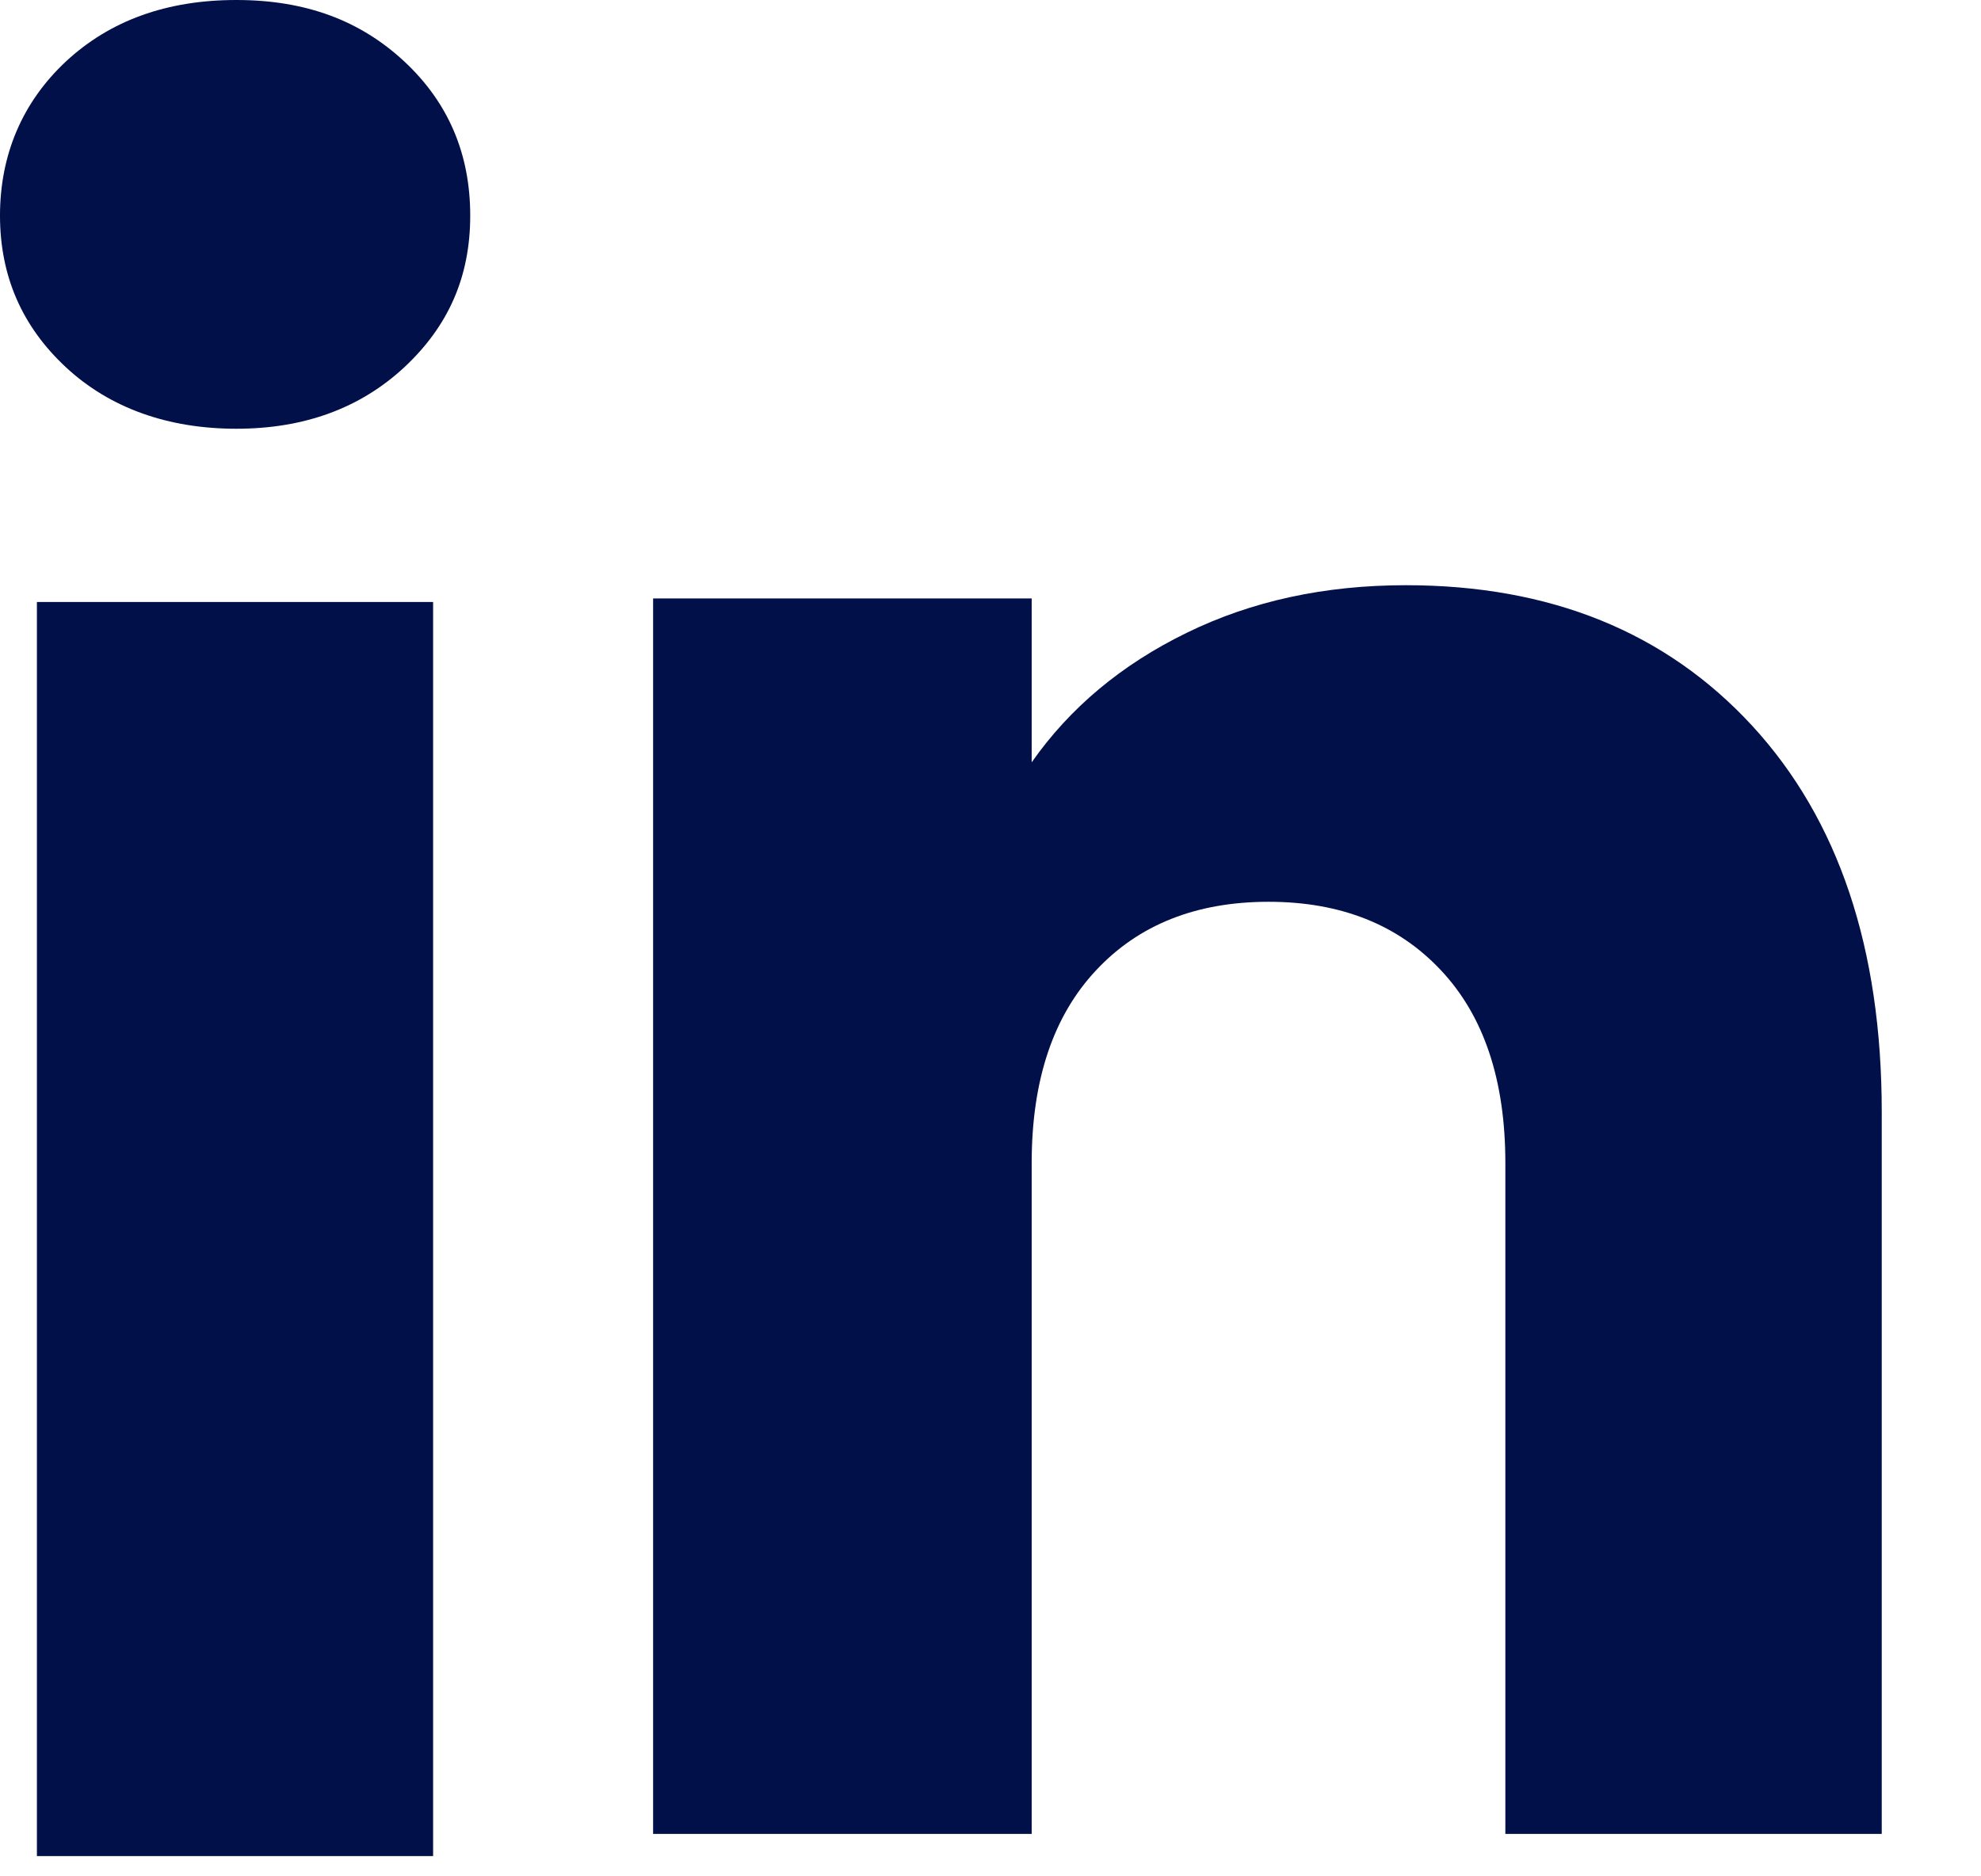 <?xml version="1.0" encoding="UTF-8"?> <svg xmlns="http://www.w3.org/2000/svg" width="19" height="18" viewBox="0 0 19 18" fill="none"><path d="M0.633 3.524C0.21 3.131 0 2.646 0 2.068C0 1.49 0.211 0.983 0.633 0.589C1.055 0.197 1.6 0 2.266 0C2.933 0 3.455 0.197 3.877 0.589C4.299 0.982 4.51 1.475 4.51 2.068C4.51 2.66 4.298 3.131 3.877 3.524C3.454 3.916 2.918 4.113 2.266 4.113C1.614 4.113 1.055 3.916 0.633 3.524ZM4.154 5.775V17.806H0.354V5.775H4.154Z" fill="#02104A"></path><path d="M16.806 6.963C17.634 7.863 18.048 9.097 18.048 10.669V17.593H14.438V11.157C14.438 10.364 14.233 9.748 13.822 9.31C13.412 8.871 12.859 8.651 12.167 8.651C11.474 8.651 10.921 8.87 10.511 9.31C10.101 9.748 9.895 10.364 9.895 11.157V17.593H6.264V5.741H9.895V7.313C10.262 6.789 10.758 6.375 11.381 6.071C12.004 5.766 12.704 5.614 13.483 5.614C14.87 5.614 15.978 6.064 16.806 6.963Z" fill="#02104A"></path></svg> 